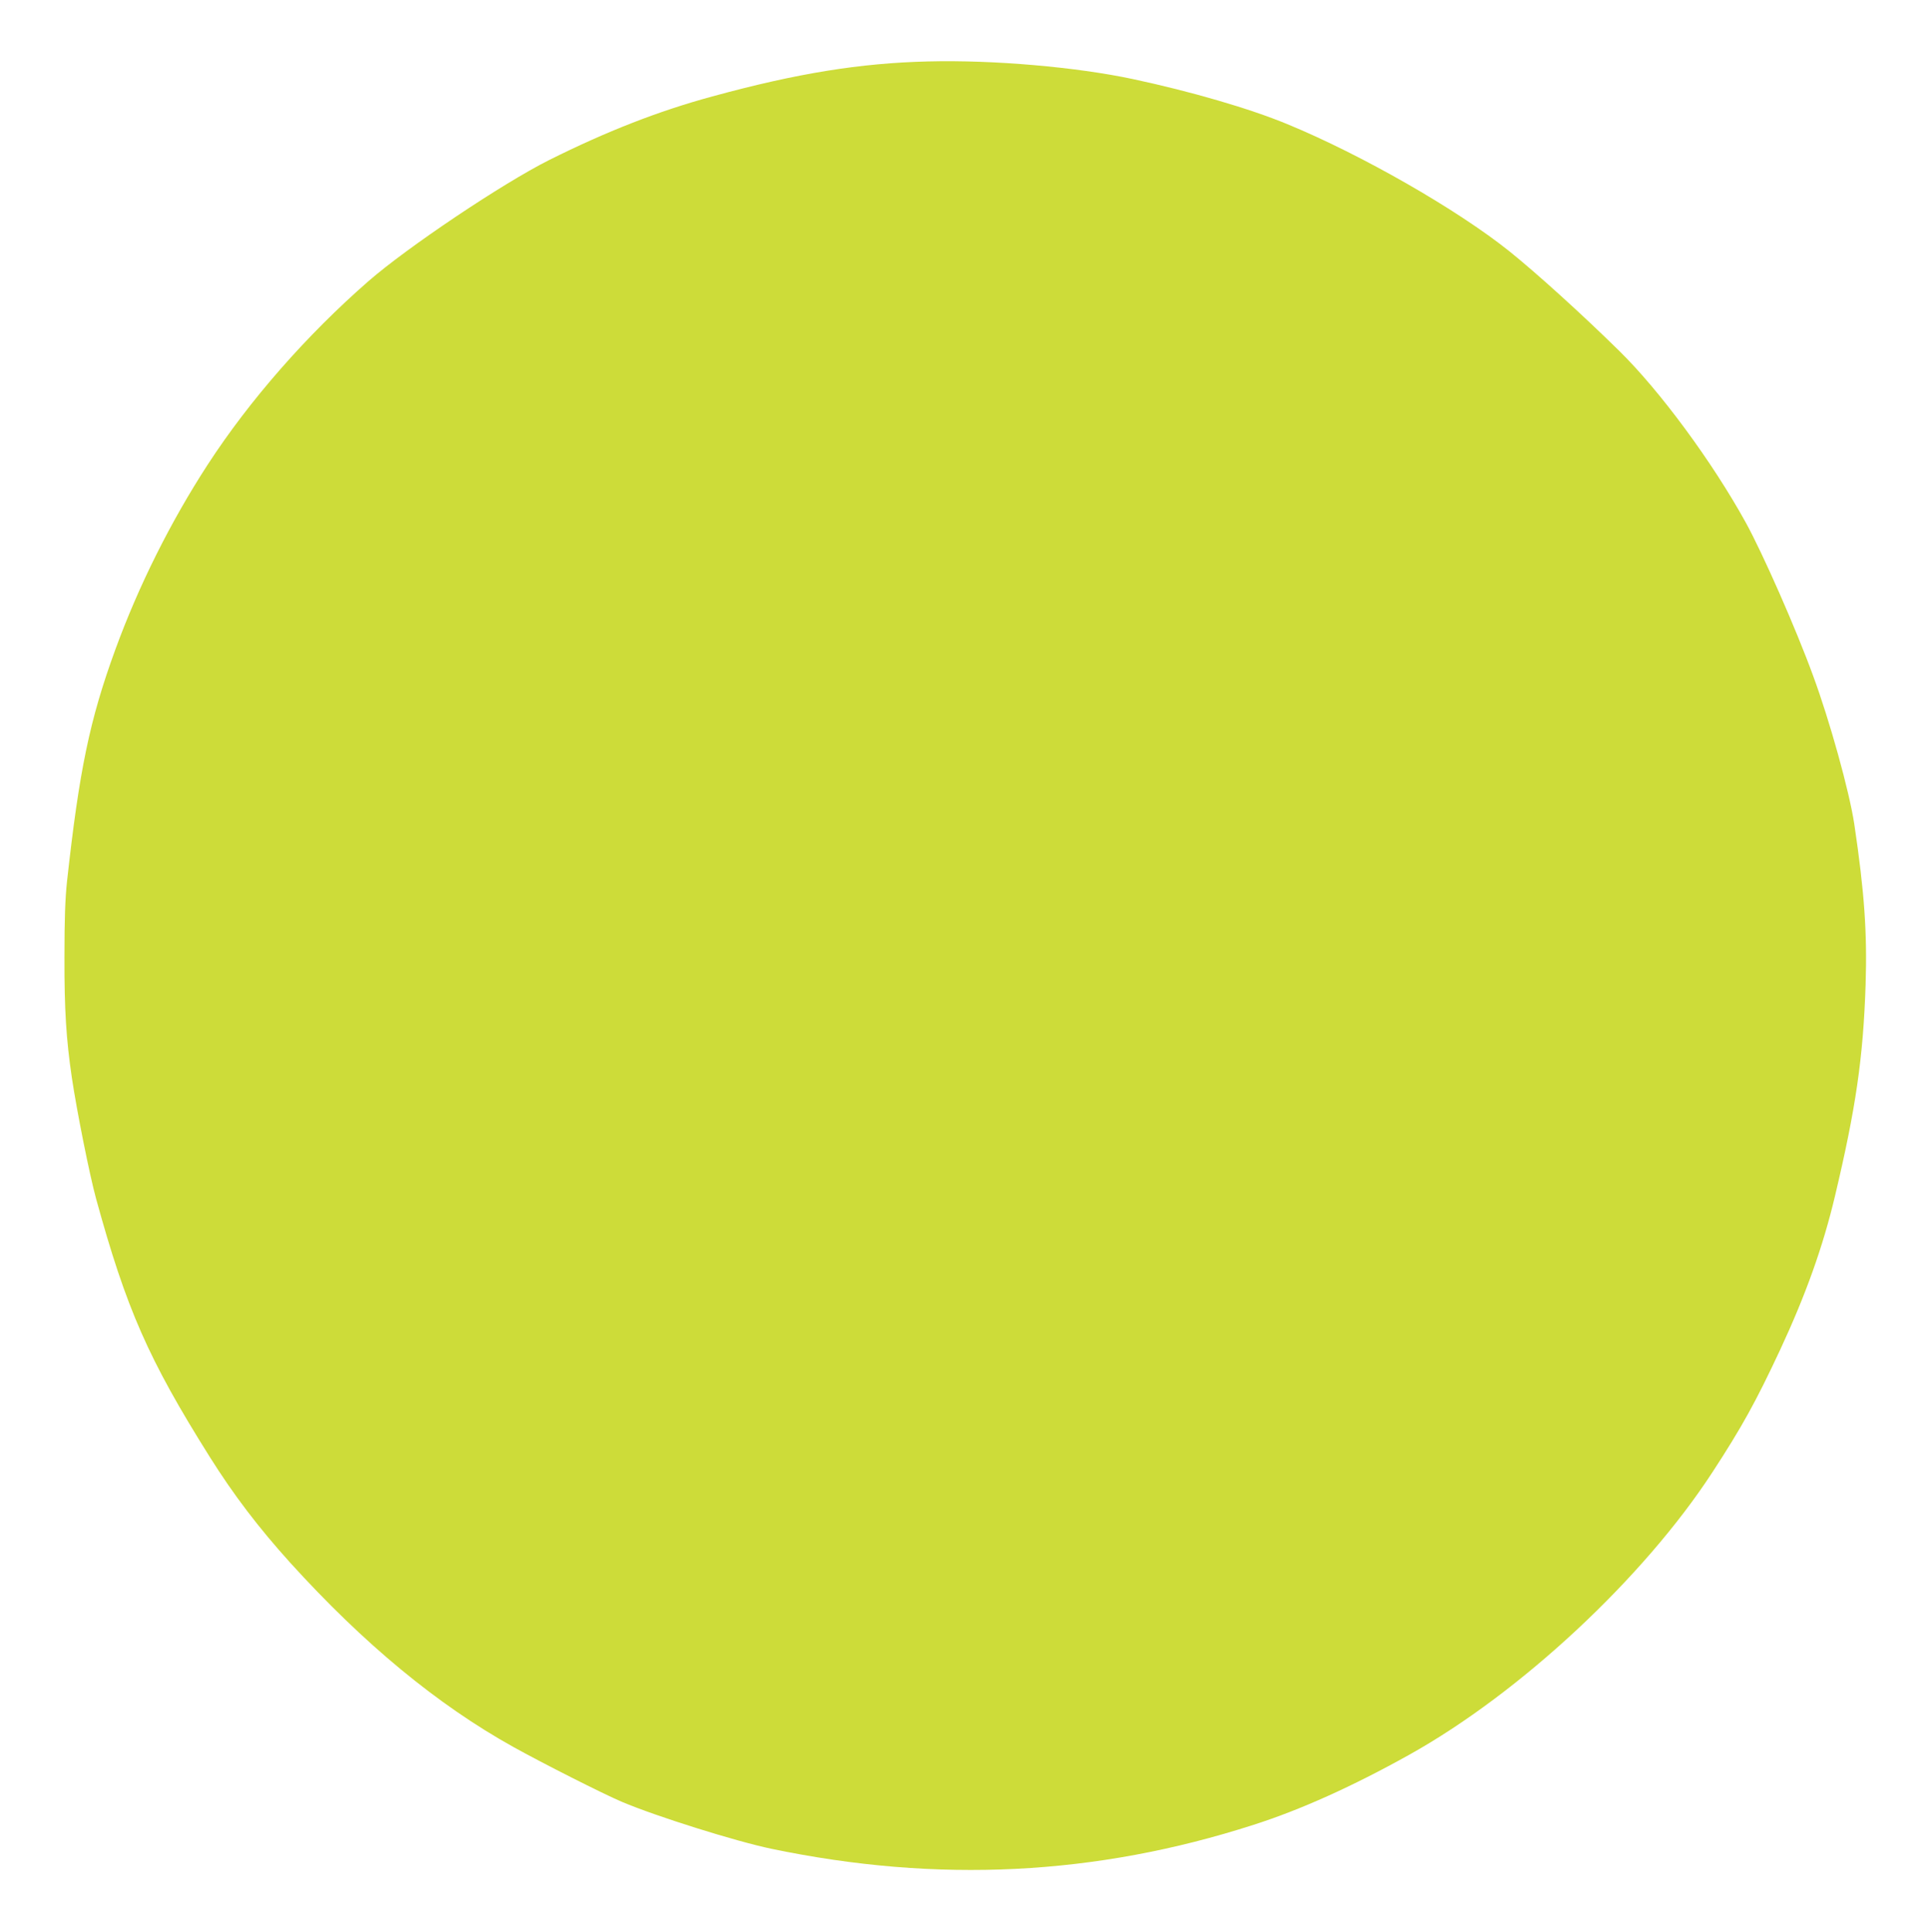 <?xml version="1.0" standalone="no"?>
<!DOCTYPE svg PUBLIC "-//W3C//DTD SVG 20010904//EN"
 "http://www.w3.org/TR/2001/REC-SVG-20010904/DTD/svg10.dtd">
<svg version="1.0" xmlns="http://www.w3.org/2000/svg"
 width="1278pt" height="1280pt" viewBox="0 0 1278 1280"
 preserveAspectRatio="xMidYMid meet">
<g transform="translate(0,1280) scale(0.1,-0.1)"
fill="#cddc39" stroke="none">
<path d="M6150 12393 c-450 -11 -868 -78 -1431 -232 -357 -97 -700 -231 -1082
-422 -307 -154 -938 -577 -1196 -802 -409 -357 -787 -788 -1064 -1214 -247
-380 -459 -805 -613 -1227 -170 -466 -239 -799 -320 -1536 -12 -115 -17 -245
-17 -500 -1 -350 12 -549 49 -800 33 -222 117 -642 160 -800 201 -732 347
-1065 752 -1710 160 -255 324 -470 535 -704 487 -537 974 -940 1477 -1220 196
-109 595 -311 720 -364 229 -97 752 -261 990 -311 1103 -230 2150 -178 3196
159 310 99 656 255 1029 463 736 410 1554 1172 2011 1874 195 299 287 466 447
808 170 365 284 683 364 1020 138 581 187 915 203 1400 11 344 -8 616 -75
1065 -32 213 -162 684 -274 986 -111 305 -333 809 -445 1012 -221 401 -568
872 -838 1137 -247 243 -551 518 -728 660 -346 277 -980 640 -1470 842 -251
104 -640 217 -1024 299 -375 80 -926 128 -1356 117z"/>
</g>
</svg>

